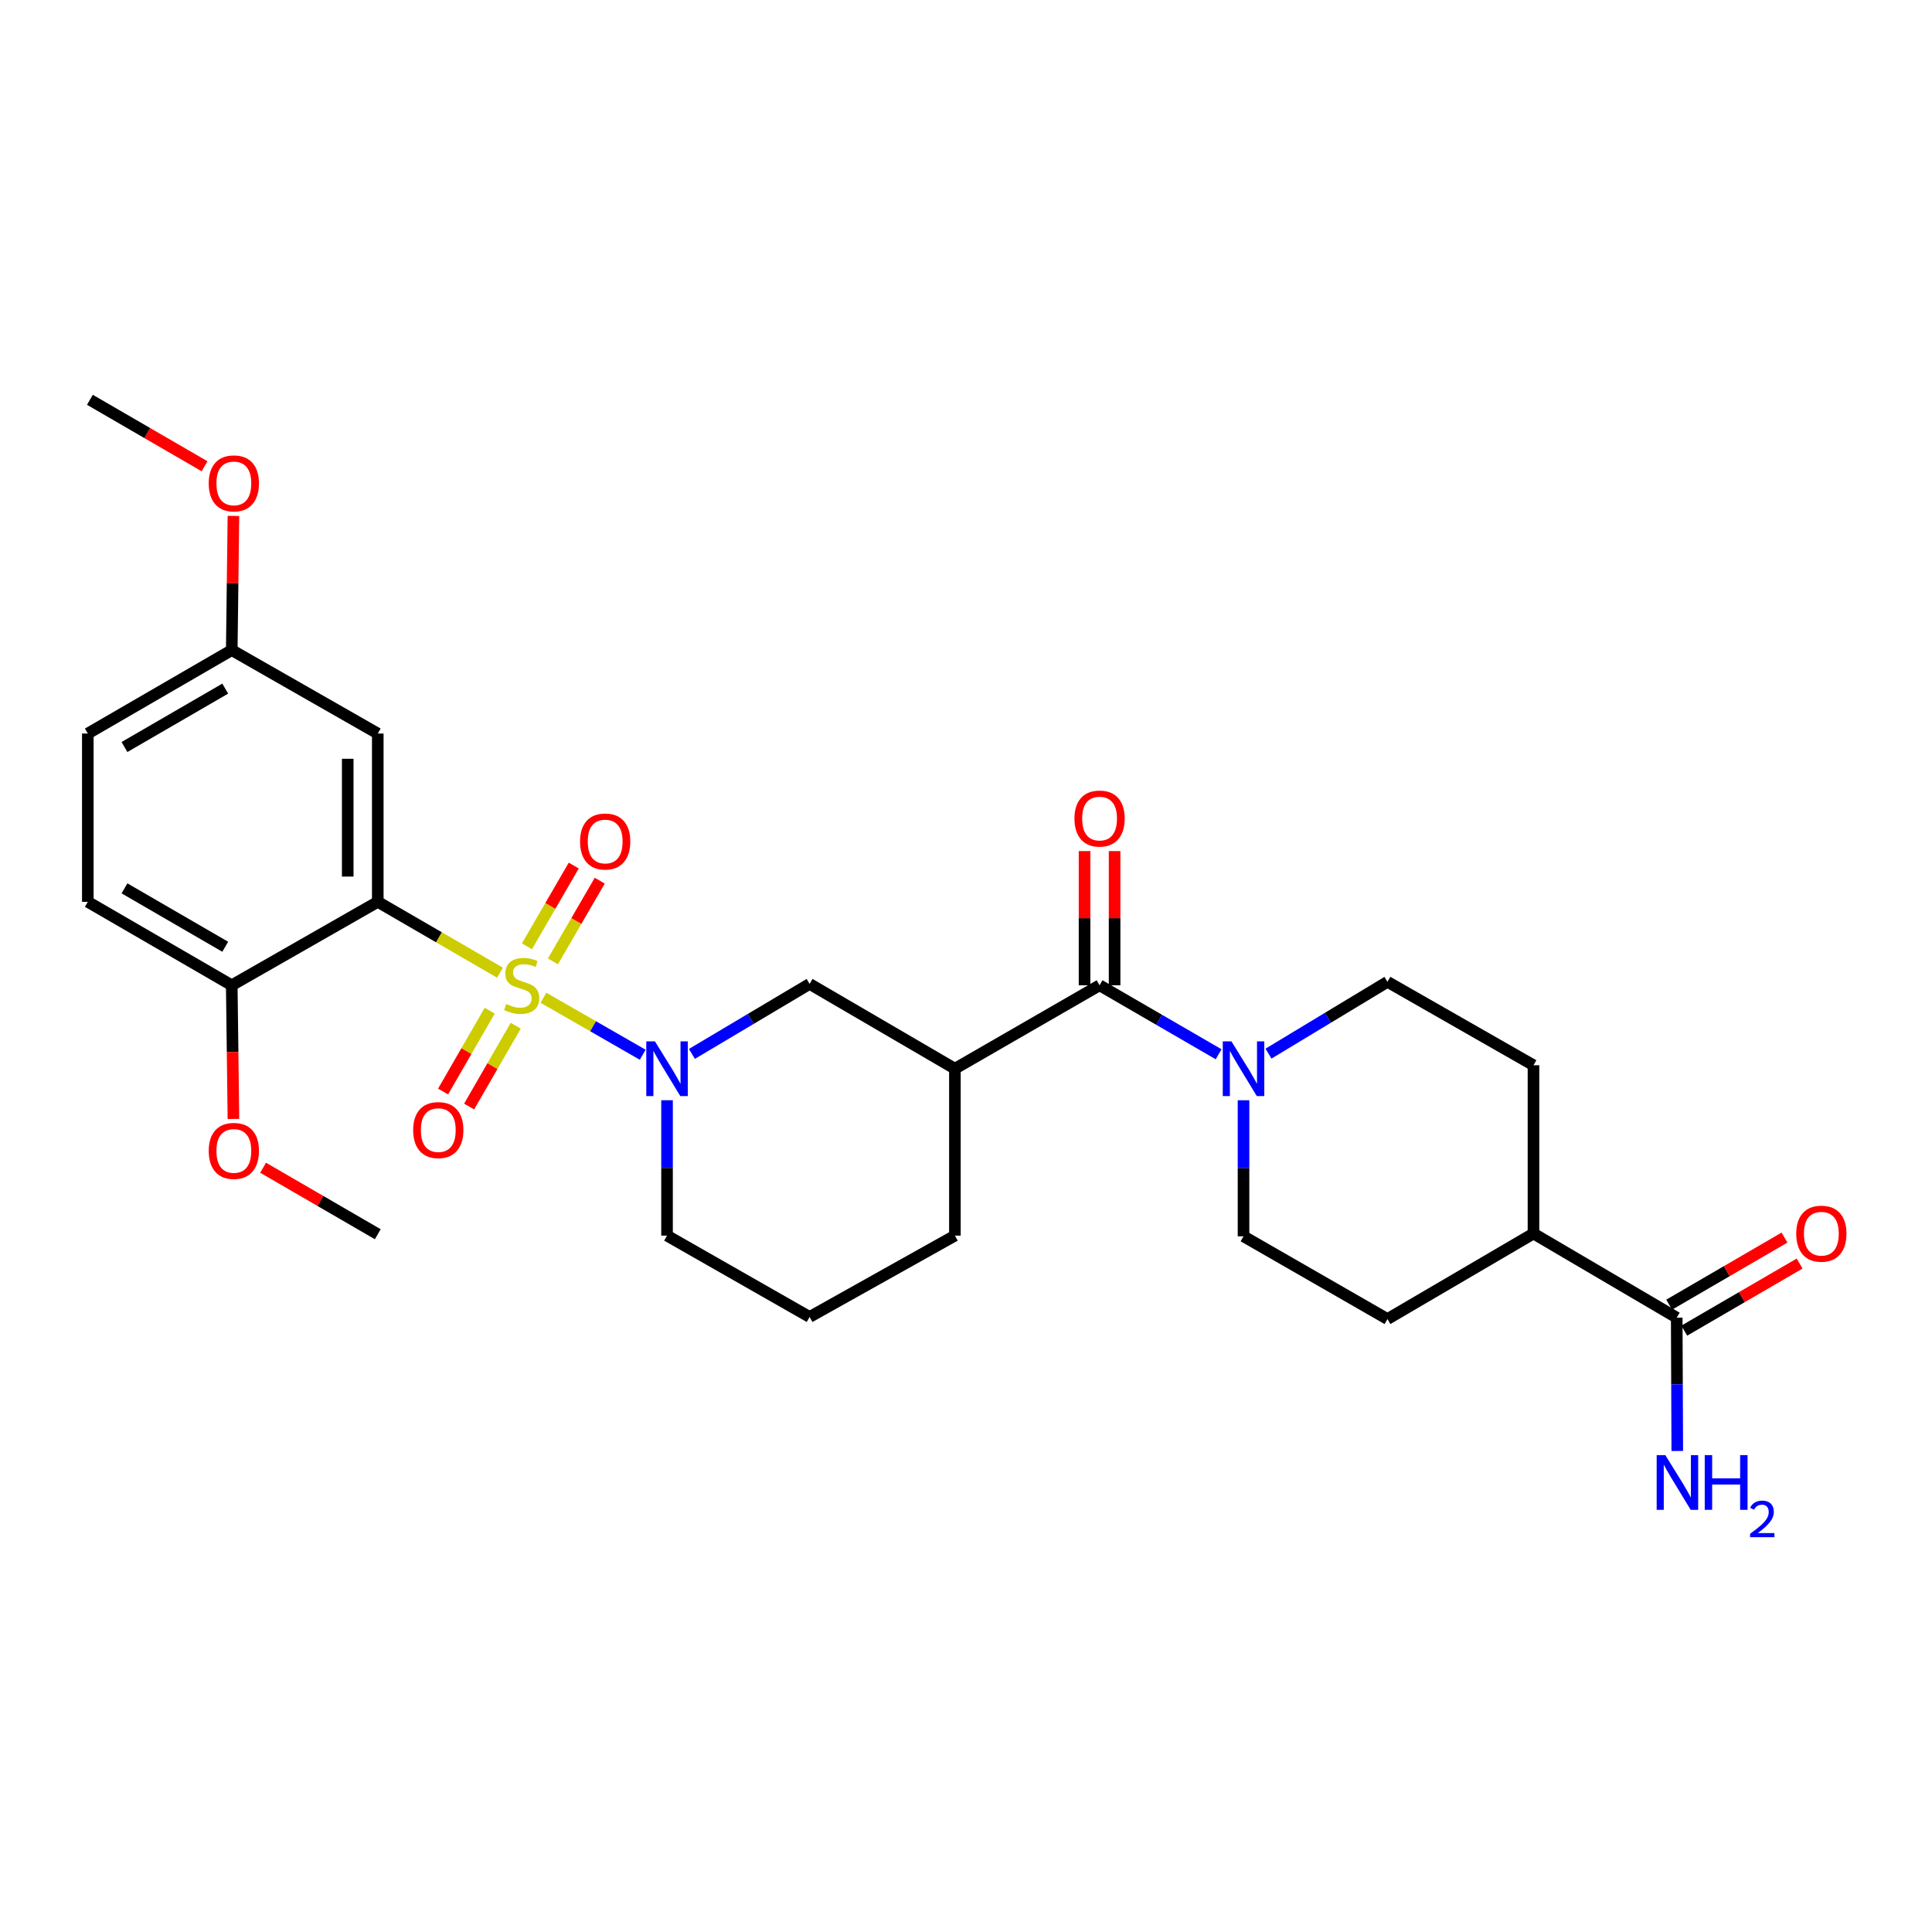<?xml version='1.0' encoding='iso-8859-1'?>
<svg version='1.1' baseProfile='full'
              xmlns='http://www.w3.org/2000/svg'
                      xmlns:rdkit='http://www.rdkit.org/xml'
                      xmlns:xlink='http://www.w3.org/1999/xlink'
                  xml:space='preserve'
width='1000px' height='1000px' viewBox='0 0 1000 1000'>
<!-- END OF HEADER -->
<rect style='opacity:1.0;fill:#FFFFFF;stroke:none' width='1000' height='1000' x='0' y='0'> </rect>
<path class='bond-0' d='M 258.804,503.466 L 227.17,485.126' style='fill:none;fill-rule:evenodd;stroke:#CCCC00;stroke-width:6px;stroke-linecap:butt;stroke-linejoin:miter;stroke-opacity:1' />
<path class='bond-0' d='M 227.17,485.126 L 195.536,466.787' style='fill:none;fill-rule:evenodd;stroke:#000000;stroke-width:6px;stroke-linecap:butt;stroke-linejoin:miter;stroke-opacity:1' />
<path class='bond-1' d='M 281.285,516.436 L 306.978,531.186' style='fill:none;fill-rule:evenodd;stroke:#CCCC00;stroke-width:6px;stroke-linecap:butt;stroke-linejoin:miter;stroke-opacity:1' />
<path class='bond-1' d='M 306.978,531.186 L 332.671,545.937' style='fill:none;fill-rule:evenodd;stroke:#0000FF;stroke-width:6px;stroke-linecap:butt;stroke-linejoin:miter;stroke-opacity:1' />
<path class='bond-7' d='M 253.471,523.133 L 241.405,544.055' style='fill:none;fill-rule:evenodd;stroke:#CCCC00;stroke-width:6px;stroke-linecap:butt;stroke-linejoin:miter;stroke-opacity:1' />
<path class='bond-7' d='M 241.405,544.055 L 229.338,564.976' style='fill:none;fill-rule:evenodd;stroke:#FF0000;stroke-width:6px;stroke-linecap:butt;stroke-linejoin:miter;stroke-opacity:1' />
<path class='bond-7' d='M 266.946,530.905 L 254.879,551.826' style='fill:none;fill-rule:evenodd;stroke:#CCCC00;stroke-width:6px;stroke-linecap:butt;stroke-linejoin:miter;stroke-opacity:1' />
<path class='bond-7' d='M 254.879,551.826 L 242.813,572.747' style='fill:none;fill-rule:evenodd;stroke:#FF0000;stroke-width:6px;stroke-linecap:butt;stroke-linejoin:miter;stroke-opacity:1' />
<path class='bond-8' d='M 286.201,497.607 L 298.316,476.714' style='fill:none;fill-rule:evenodd;stroke:#CCCC00;stroke-width:6px;stroke-linecap:butt;stroke-linejoin:miter;stroke-opacity:1' />
<path class='bond-8' d='M 298.316,476.714 L 310.431,455.822' style='fill:none;fill-rule:evenodd;stroke:#FF0000;stroke-width:6px;stroke-linecap:butt;stroke-linejoin:miter;stroke-opacity:1' />
<path class='bond-8' d='M 272.745,489.804 L 284.859,468.911' style='fill:none;fill-rule:evenodd;stroke:#CCCC00;stroke-width:6px;stroke-linecap:butt;stroke-linejoin:miter;stroke-opacity:1' />
<path class='bond-8' d='M 284.859,468.911 L 296.974,448.019' style='fill:none;fill-rule:evenodd;stroke:#FF0000;stroke-width:6px;stroke-linecap:butt;stroke-linejoin:miter;stroke-opacity:1' />
<path class='bond-6' d='M 195.536,466.787 L 195.536,379.678' style='fill:none;fill-rule:evenodd;stroke:#000000;stroke-width:6px;stroke-linecap:butt;stroke-linejoin:miter;stroke-opacity:1' />
<path class='bond-6' d='M 179.981,453.72 L 179.981,392.744' style='fill:none;fill-rule:evenodd;stroke:#000000;stroke-width:6px;stroke-linecap:butt;stroke-linejoin:miter;stroke-opacity:1' />
<path class='bond-10' d='M 195.536,466.787 L 119.955,509.978' style='fill:none;fill-rule:evenodd;stroke:#000000;stroke-width:6px;stroke-linecap:butt;stroke-linejoin:miter;stroke-opacity:1' />
<path class='bond-5' d='M 358.141,545.496 L 388.594,527.383' style='fill:none;fill-rule:evenodd;stroke:#0000FF;stroke-width:6px;stroke-linecap:butt;stroke-linejoin:miter;stroke-opacity:1' />
<path class='bond-5' d='M 388.594,527.383 L 419.047,509.27' style='fill:none;fill-rule:evenodd;stroke:#000000;stroke-width:6px;stroke-linecap:butt;stroke-linejoin:miter;stroke-opacity:1' />
<path class='bond-21' d='M 345.255,569.481 L 345.255,604.517' style='fill:none;fill-rule:evenodd;stroke:#0000FF;stroke-width:6px;stroke-linecap:butt;stroke-linejoin:miter;stroke-opacity:1' />
<path class='bond-21' d='M 345.255,604.517 L 345.255,639.553' style='fill:none;fill-rule:evenodd;stroke:#000000;stroke-width:6px;stroke-linecap:butt;stroke-linejoin:miter;stroke-opacity:1' />
<path class='bond-2' d='M 569.137,509.978 L 494.256,553.161' style='fill:none;fill-rule:evenodd;stroke:#000000;stroke-width:6px;stroke-linecap:butt;stroke-linejoin:miter;stroke-opacity:1' />
<path class='bond-4' d='M 569.137,509.978 L 599.945,527.834' style='fill:none;fill-rule:evenodd;stroke:#000000;stroke-width:6px;stroke-linecap:butt;stroke-linejoin:miter;stroke-opacity:1' />
<path class='bond-4' d='M 599.945,527.834 L 630.753,545.689' style='fill:none;fill-rule:evenodd;stroke:#0000FF;stroke-width:6px;stroke-linecap:butt;stroke-linejoin:miter;stroke-opacity:1' />
<path class='bond-11' d='M 576.915,509.978 L 576.915,475.251' style='fill:none;fill-rule:evenodd;stroke:#000000;stroke-width:6px;stroke-linecap:butt;stroke-linejoin:miter;stroke-opacity:1' />
<path class='bond-11' d='M 576.915,475.251 L 576.915,440.523' style='fill:none;fill-rule:evenodd;stroke:#FF0000;stroke-width:6px;stroke-linecap:butt;stroke-linejoin:miter;stroke-opacity:1' />
<path class='bond-11' d='M 561.359,509.978 L 561.359,475.251' style='fill:none;fill-rule:evenodd;stroke:#000000;stroke-width:6px;stroke-linecap:butt;stroke-linejoin:miter;stroke-opacity:1' />
<path class='bond-11' d='M 561.359,475.251 L 561.359,440.523' style='fill:none;fill-rule:evenodd;stroke:#FF0000;stroke-width:6px;stroke-linecap:butt;stroke-linejoin:miter;stroke-opacity:1' />
<path class='bond-3' d='M 494.256,553.161 L 419.047,509.27' style='fill:none;fill-rule:evenodd;stroke:#000000;stroke-width:6px;stroke-linecap:butt;stroke-linejoin:miter;stroke-opacity:1' />
<path class='bond-29' d='M 494.256,553.161 L 494.256,639.553' style='fill:none;fill-rule:evenodd;stroke:#000000;stroke-width:6px;stroke-linecap:butt;stroke-linejoin:miter;stroke-opacity:1' />
<path class='bond-13' d='M 643.646,569.49 L 643.646,604.703' style='fill:none;fill-rule:evenodd;stroke:#0000FF;stroke-width:6px;stroke-linecap:butt;stroke-linejoin:miter;stroke-opacity:1' />
<path class='bond-13' d='M 643.646,604.703 L 643.646,639.916' style='fill:none;fill-rule:evenodd;stroke:#000000;stroke-width:6px;stroke-linecap:butt;stroke-linejoin:miter;stroke-opacity:1' />
<path class='bond-14' d='M 656.562,545.365 L 687.354,526.777' style='fill:none;fill-rule:evenodd;stroke:#0000FF;stroke-width:6px;stroke-linecap:butt;stroke-linejoin:miter;stroke-opacity:1' />
<path class='bond-14' d='M 687.354,526.777 L 718.147,508.189' style='fill:none;fill-rule:evenodd;stroke:#000000;stroke-width:6px;stroke-linecap:butt;stroke-linejoin:miter;stroke-opacity:1' />
<path class='bond-19' d='M 195.536,379.678 L 119.955,336.495' style='fill:none;fill-rule:evenodd;stroke:#000000;stroke-width:6px;stroke-linecap:butt;stroke-linejoin:miter;stroke-opacity:1' />
<path class='bond-9' d='M 867.866,682.019 L 793.728,638.473' style='fill:none;fill-rule:evenodd;stroke:#000000;stroke-width:6px;stroke-linecap:butt;stroke-linejoin:miter;stroke-opacity:1' />
<path class='bond-15' d='M 871.776,688.742 L 901.625,671.379' style='fill:none;fill-rule:evenodd;stroke:#000000;stroke-width:6px;stroke-linecap:butt;stroke-linejoin:miter;stroke-opacity:1' />
<path class='bond-15' d='M 901.625,671.379 L 931.475,654.017' style='fill:none;fill-rule:evenodd;stroke:#FF0000;stroke-width:6px;stroke-linecap:butt;stroke-linejoin:miter;stroke-opacity:1' />
<path class='bond-15' d='M 863.955,675.296 L 893.804,657.933' style='fill:none;fill-rule:evenodd;stroke:#000000;stroke-width:6px;stroke-linecap:butt;stroke-linejoin:miter;stroke-opacity:1' />
<path class='bond-15' d='M 893.804,657.933 L 923.654,640.571' style='fill:none;fill-rule:evenodd;stroke:#FF0000;stroke-width:6px;stroke-linecap:butt;stroke-linejoin:miter;stroke-opacity:1' />
<path class='bond-20' d='M 867.866,682.019 L 868.012,716.524' style='fill:none;fill-rule:evenodd;stroke:#000000;stroke-width:6px;stroke-linecap:butt;stroke-linejoin:miter;stroke-opacity:1' />
<path class='bond-20' d='M 868.012,716.524 L 868.159,751.029' style='fill:none;fill-rule:evenodd;stroke:#0000FF;stroke-width:6px;stroke-linecap:butt;stroke-linejoin:miter;stroke-opacity:1' />
<path class='bond-18' d='M 119.955,509.978 L 45.455,466.787' style='fill:none;fill-rule:evenodd;stroke:#000000;stroke-width:6px;stroke-linecap:butt;stroke-linejoin:miter;stroke-opacity:1' />
<path class='bond-18' d='M 116.582,490.042 L 64.431,459.808' style='fill:none;fill-rule:evenodd;stroke:#000000;stroke-width:6px;stroke-linecap:butt;stroke-linejoin:miter;stroke-opacity:1' />
<path class='bond-24' d='M 119.955,509.978 L 120.392,544.572' style='fill:none;fill-rule:evenodd;stroke:#000000;stroke-width:6px;stroke-linecap:butt;stroke-linejoin:miter;stroke-opacity:1' />
<path class='bond-24' d='M 120.392,544.572 L 120.828,579.165' style='fill:none;fill-rule:evenodd;stroke:#FF0000;stroke-width:6px;stroke-linecap:butt;stroke-linejoin:miter;stroke-opacity:1' />
<path class='bond-12' d='M 793.728,638.473 L 793.728,551.372' style='fill:none;fill-rule:evenodd;stroke:#000000;stroke-width:6px;stroke-linecap:butt;stroke-linejoin:miter;stroke-opacity:1' />
<path class='bond-31' d='M 793.728,638.473 L 718.147,682.736' style='fill:none;fill-rule:evenodd;stroke:#000000;stroke-width:6px;stroke-linecap:butt;stroke-linejoin:miter;stroke-opacity:1' />
<path class='bond-16' d='M 643.646,639.916 L 718.147,682.736' style='fill:none;fill-rule:evenodd;stroke:#000000;stroke-width:6px;stroke-linecap:butt;stroke-linejoin:miter;stroke-opacity:1' />
<path class='bond-17' d='M 718.147,508.189 L 793.728,551.372' style='fill:none;fill-rule:evenodd;stroke:#000000;stroke-width:6px;stroke-linecap:butt;stroke-linejoin:miter;stroke-opacity:1' />
<path class='bond-23' d='M 45.455,466.787 L 45.455,379.678' style='fill:none;fill-rule:evenodd;stroke:#000000;stroke-width:6px;stroke-linecap:butt;stroke-linejoin:miter;stroke-opacity:1' />
<path class='bond-25' d='M 119.955,336.495 L 120.39,301.767' style='fill:none;fill-rule:evenodd;stroke:#000000;stroke-width:6px;stroke-linecap:butt;stroke-linejoin:miter;stroke-opacity:1' />
<path class='bond-25' d='M 120.39,301.767 L 120.824,267.04' style='fill:none;fill-rule:evenodd;stroke:#FF0000;stroke-width:6px;stroke-linecap:butt;stroke-linejoin:miter;stroke-opacity:1' />
<path class='bond-30' d='M 119.955,336.495 L 45.455,379.678' style='fill:none;fill-rule:evenodd;stroke:#000000;stroke-width:6px;stroke-linecap:butt;stroke-linejoin:miter;stroke-opacity:1' />
<path class='bond-30' d='M 116.581,356.43 L 64.43,386.658' style='fill:none;fill-rule:evenodd;stroke:#000000;stroke-width:6px;stroke-linecap:butt;stroke-linejoin:miter;stroke-opacity:1' />
<path class='bond-26' d='M 345.255,639.553 L 419.047,681.656' style='fill:none;fill-rule:evenodd;stroke:#000000;stroke-width:6px;stroke-linecap:butt;stroke-linejoin:miter;stroke-opacity:1' />
<path class='bond-22' d='M 494.256,639.553 L 419.047,681.656' style='fill:none;fill-rule:evenodd;stroke:#000000;stroke-width:6px;stroke-linecap:butt;stroke-linejoin:miter;stroke-opacity:1' />
<path class='bond-27' d='M 136.189,604.415 L 165.862,621.625' style='fill:none;fill-rule:evenodd;stroke:#FF0000;stroke-width:6px;stroke-linecap:butt;stroke-linejoin:miter;stroke-opacity:1' />
<path class='bond-27' d='M 165.862,621.625 L 195.536,638.836' style='fill:none;fill-rule:evenodd;stroke:#000000;stroke-width:6px;stroke-linecap:butt;stroke-linejoin:miter;stroke-opacity:1' />
<path class='bond-28' d='M 105.883,241.337 L 76.209,224.137' style='fill:none;fill-rule:evenodd;stroke:#FF0000;stroke-width:6px;stroke-linecap:butt;stroke-linejoin:miter;stroke-opacity:1' />
<path class='bond-28' d='M 76.209,224.137 L 46.535,206.937' style='fill:none;fill-rule:evenodd;stroke:#000000;stroke-width:6px;stroke-linecap:butt;stroke-linejoin:miter;stroke-opacity:1' />
<path  class='atom-0' d='M 262.037 519.698
Q 262.357 519.818, 263.677 520.378
Q 264.997 520.938, 266.437 521.298
Q 267.917 521.618, 269.357 521.618
Q 272.037 521.618, 273.597 520.338
Q 275.157 519.018, 275.157 516.738
Q 275.157 515.178, 274.357 514.218
Q 273.597 513.258, 272.397 512.738
Q 271.197 512.218, 269.197 511.618
Q 266.677 510.858, 265.157 510.138
Q 263.677 509.418, 262.597 507.898
Q 261.557 506.378, 261.557 503.818
Q 261.557 500.258, 263.957 498.058
Q 266.397 495.858, 271.197 495.858
Q 274.477 495.858, 278.197 497.418
L 277.277 500.498
Q 273.877 499.098, 271.317 499.098
Q 268.557 499.098, 267.037 500.258
Q 265.517 501.378, 265.557 503.338
Q 265.557 504.858, 266.317 505.778
Q 267.117 506.698, 268.237 507.218
Q 269.397 507.738, 271.317 508.338
Q 273.877 509.138, 275.397 509.938
Q 276.917 510.738, 277.997 512.378
Q 279.117 513.978, 279.117 516.738
Q 279.117 520.658, 276.477 522.778
Q 273.877 524.858, 269.517 524.858
Q 266.997 524.858, 265.077 524.298
Q 263.197 523.778, 260.957 522.858
L 262.037 519.698
' fill='#CCCC00'/>
<path  class='atom-2' d='M 338.995 539.001
L 348.275 554.001
Q 349.195 555.481, 350.675 558.161
Q 352.155 560.841, 352.235 561.001
L 352.235 539.001
L 355.995 539.001
L 355.995 567.321
L 352.115 567.321
L 342.155 550.921
Q 340.995 549.001, 339.755 546.801
Q 338.555 544.601, 338.195 543.921
L 338.195 567.321
L 334.515 567.321
L 334.515 539.001
L 338.995 539.001
' fill='#0000FF'/>
<path  class='atom-5' d='M 637.386 539.001
L 646.666 554.001
Q 647.586 555.481, 649.066 558.161
Q 650.546 560.841, 650.626 561.001
L 650.626 539.001
L 654.386 539.001
L 654.386 567.321
L 650.506 567.321
L 640.546 550.921
Q 639.386 549.001, 638.146 546.801
Q 636.946 544.601, 636.586 543.921
L 636.586 567.321
L 632.906 567.321
L 632.906 539.001
L 637.386 539.001
' fill='#0000FF'/>
<path  class='atom-8' d='M 213.854 584.931
Q 213.854 578.131, 217.214 574.331
Q 220.574 570.531, 226.854 570.531
Q 233.134 570.531, 236.494 574.331
Q 239.854 578.131, 239.854 584.931
Q 239.854 591.811, 236.454 595.731
Q 233.054 599.611, 226.854 599.611
Q 220.614 599.611, 217.214 595.731
Q 213.854 591.851, 213.854 584.931
M 226.854 596.411
Q 231.174 596.411, 233.494 593.531
Q 235.854 590.611, 235.854 584.931
Q 235.854 579.371, 233.494 576.571
Q 231.174 573.731, 226.854 573.731
Q 222.534 573.731, 220.174 576.531
Q 217.854 579.331, 217.854 584.931
Q 217.854 590.651, 220.174 593.531
Q 222.534 596.411, 226.854 596.411
' fill='#FF0000'/>
<path  class='atom-9' d='M 300.237 435.558
Q 300.237 428.758, 303.597 424.958
Q 306.957 421.158, 313.237 421.158
Q 319.517 421.158, 322.877 424.958
Q 326.237 428.758, 326.237 435.558
Q 326.237 442.438, 322.837 446.358
Q 319.437 450.238, 313.237 450.238
Q 306.997 450.238, 303.597 446.358
Q 300.237 442.478, 300.237 435.558
M 313.237 447.038
Q 317.557 447.038, 319.877 444.158
Q 322.237 441.238, 322.237 435.558
Q 322.237 429.998, 319.877 427.198
Q 317.557 424.358, 313.237 424.358
Q 308.917 424.358, 306.557 427.158
Q 304.237 429.958, 304.237 435.558
Q 304.237 441.278, 306.557 444.158
Q 308.917 447.038, 313.237 447.038
' fill='#FF0000'/>
<path  class='atom-12' d='M 556.137 423.684
Q 556.137 416.884, 559.497 413.084
Q 562.857 409.284, 569.137 409.284
Q 575.417 409.284, 578.777 413.084
Q 582.137 416.884, 582.137 423.684
Q 582.137 430.564, 578.737 434.484
Q 575.337 438.364, 569.137 438.364
Q 562.897 438.364, 559.497 434.484
Q 556.137 430.604, 556.137 423.684
M 569.137 435.164
Q 573.457 435.164, 575.777 432.284
Q 578.137 429.364, 578.137 423.684
Q 578.137 418.124, 575.777 415.324
Q 573.457 412.484, 569.137 412.484
Q 564.817 412.484, 562.457 415.284
Q 560.137 418.084, 560.137 423.684
Q 560.137 429.404, 562.457 432.284
Q 564.817 435.164, 569.137 435.164
' fill='#FF0000'/>
<path  class='atom-16' d='M 929.729 638.553
Q 929.729 631.753, 933.089 627.953
Q 936.449 624.153, 942.729 624.153
Q 949.009 624.153, 952.369 627.953
Q 955.729 631.753, 955.729 638.553
Q 955.729 645.433, 952.329 649.353
Q 948.929 653.233, 942.729 653.233
Q 936.489 653.233, 933.089 649.353
Q 929.729 645.473, 929.729 638.553
M 942.729 650.033
Q 947.049 650.033, 949.369 647.153
Q 951.729 644.233, 951.729 638.553
Q 951.729 632.993, 949.369 630.193
Q 947.049 627.353, 942.729 627.353
Q 938.409 627.353, 936.049 630.153
Q 933.729 632.953, 933.729 638.553
Q 933.729 644.273, 936.049 647.153
Q 938.409 650.033, 942.729 650.033
' fill='#FF0000'/>
<path  class='atom-21' d='M 861.969 753.161
L 871.249 768.161
Q 872.169 769.641, 873.649 772.321
Q 875.129 775.001, 875.209 775.161
L 875.209 753.161
L 878.969 753.161
L 878.969 781.481
L 875.089 781.481
L 865.129 765.081
Q 863.969 763.161, 862.729 760.961
Q 861.529 758.761, 861.169 758.081
L 861.169 781.481
L 857.489 781.481
L 857.489 753.161
L 861.969 753.161
' fill='#0000FF'/>
<path  class='atom-21' d='M 882.369 753.161
L 886.209 753.161
L 886.209 765.201
L 900.689 765.201
L 900.689 753.161
L 904.529 753.161
L 904.529 781.481
L 900.689 781.481
L 900.689 768.401
L 886.209 768.401
L 886.209 781.481
L 882.369 781.481
L 882.369 753.161
' fill='#0000FF'/>
<path  class='atom-21' d='M 905.901 780.488
Q 906.588 778.719, 908.225 777.742
Q 909.861 776.739, 912.132 776.739
Q 914.957 776.739, 916.541 778.27
Q 918.125 779.801, 918.125 782.521
Q 918.125 785.293, 916.065 787.88
Q 914.033 790.467, 909.809 793.529
L 918.441 793.529
L 918.441 795.641
L 905.849 795.641
L 905.849 793.873
Q 909.333 791.391, 911.393 789.543
Q 913.478 787.695, 914.481 786.032
Q 915.485 784.369, 915.485 782.653
Q 915.485 780.857, 914.587 779.854
Q 913.689 778.851, 912.132 778.851
Q 910.627 778.851, 909.624 779.458
Q 908.621 780.065, 907.908 781.412
L 905.901 780.488
' fill='#0000FF'/>
<path  class='atom-25' d='M 108.035 595.707
Q 108.035 588.907, 111.395 585.107
Q 114.755 581.307, 121.035 581.307
Q 127.315 581.307, 130.675 585.107
Q 134.035 588.907, 134.035 595.707
Q 134.035 602.587, 130.635 606.507
Q 127.235 610.387, 121.035 610.387
Q 114.795 610.387, 111.395 606.507
Q 108.035 602.627, 108.035 595.707
M 121.035 607.187
Q 125.355 607.187, 127.675 604.307
Q 130.035 601.387, 130.035 595.707
Q 130.035 590.147, 127.675 587.347
Q 125.355 584.507, 121.035 584.507
Q 116.715 584.507, 114.355 587.307
Q 112.035 590.107, 112.035 595.707
Q 112.035 601.427, 114.355 604.307
Q 116.715 607.187, 121.035 607.187
' fill='#FF0000'/>
<path  class='atom-26' d='M 108.035 250.2
Q 108.035 243.4, 111.395 239.6
Q 114.755 235.8, 121.035 235.8
Q 127.315 235.8, 130.675 239.6
Q 134.035 243.4, 134.035 250.2
Q 134.035 257.08, 130.635 261
Q 127.235 264.88, 121.035 264.88
Q 114.795 264.88, 111.395 261
Q 108.035 257.12, 108.035 250.2
M 121.035 261.68
Q 125.355 261.68, 127.675 258.8
Q 130.035 255.88, 130.035 250.2
Q 130.035 244.64, 127.675 241.84
Q 125.355 239, 121.035 239
Q 116.715 239, 114.355 241.8
Q 112.035 244.6, 112.035 250.2
Q 112.035 255.92, 114.355 258.8
Q 116.715 261.68, 121.035 261.68
' fill='#FF0000'/>
</svg>
